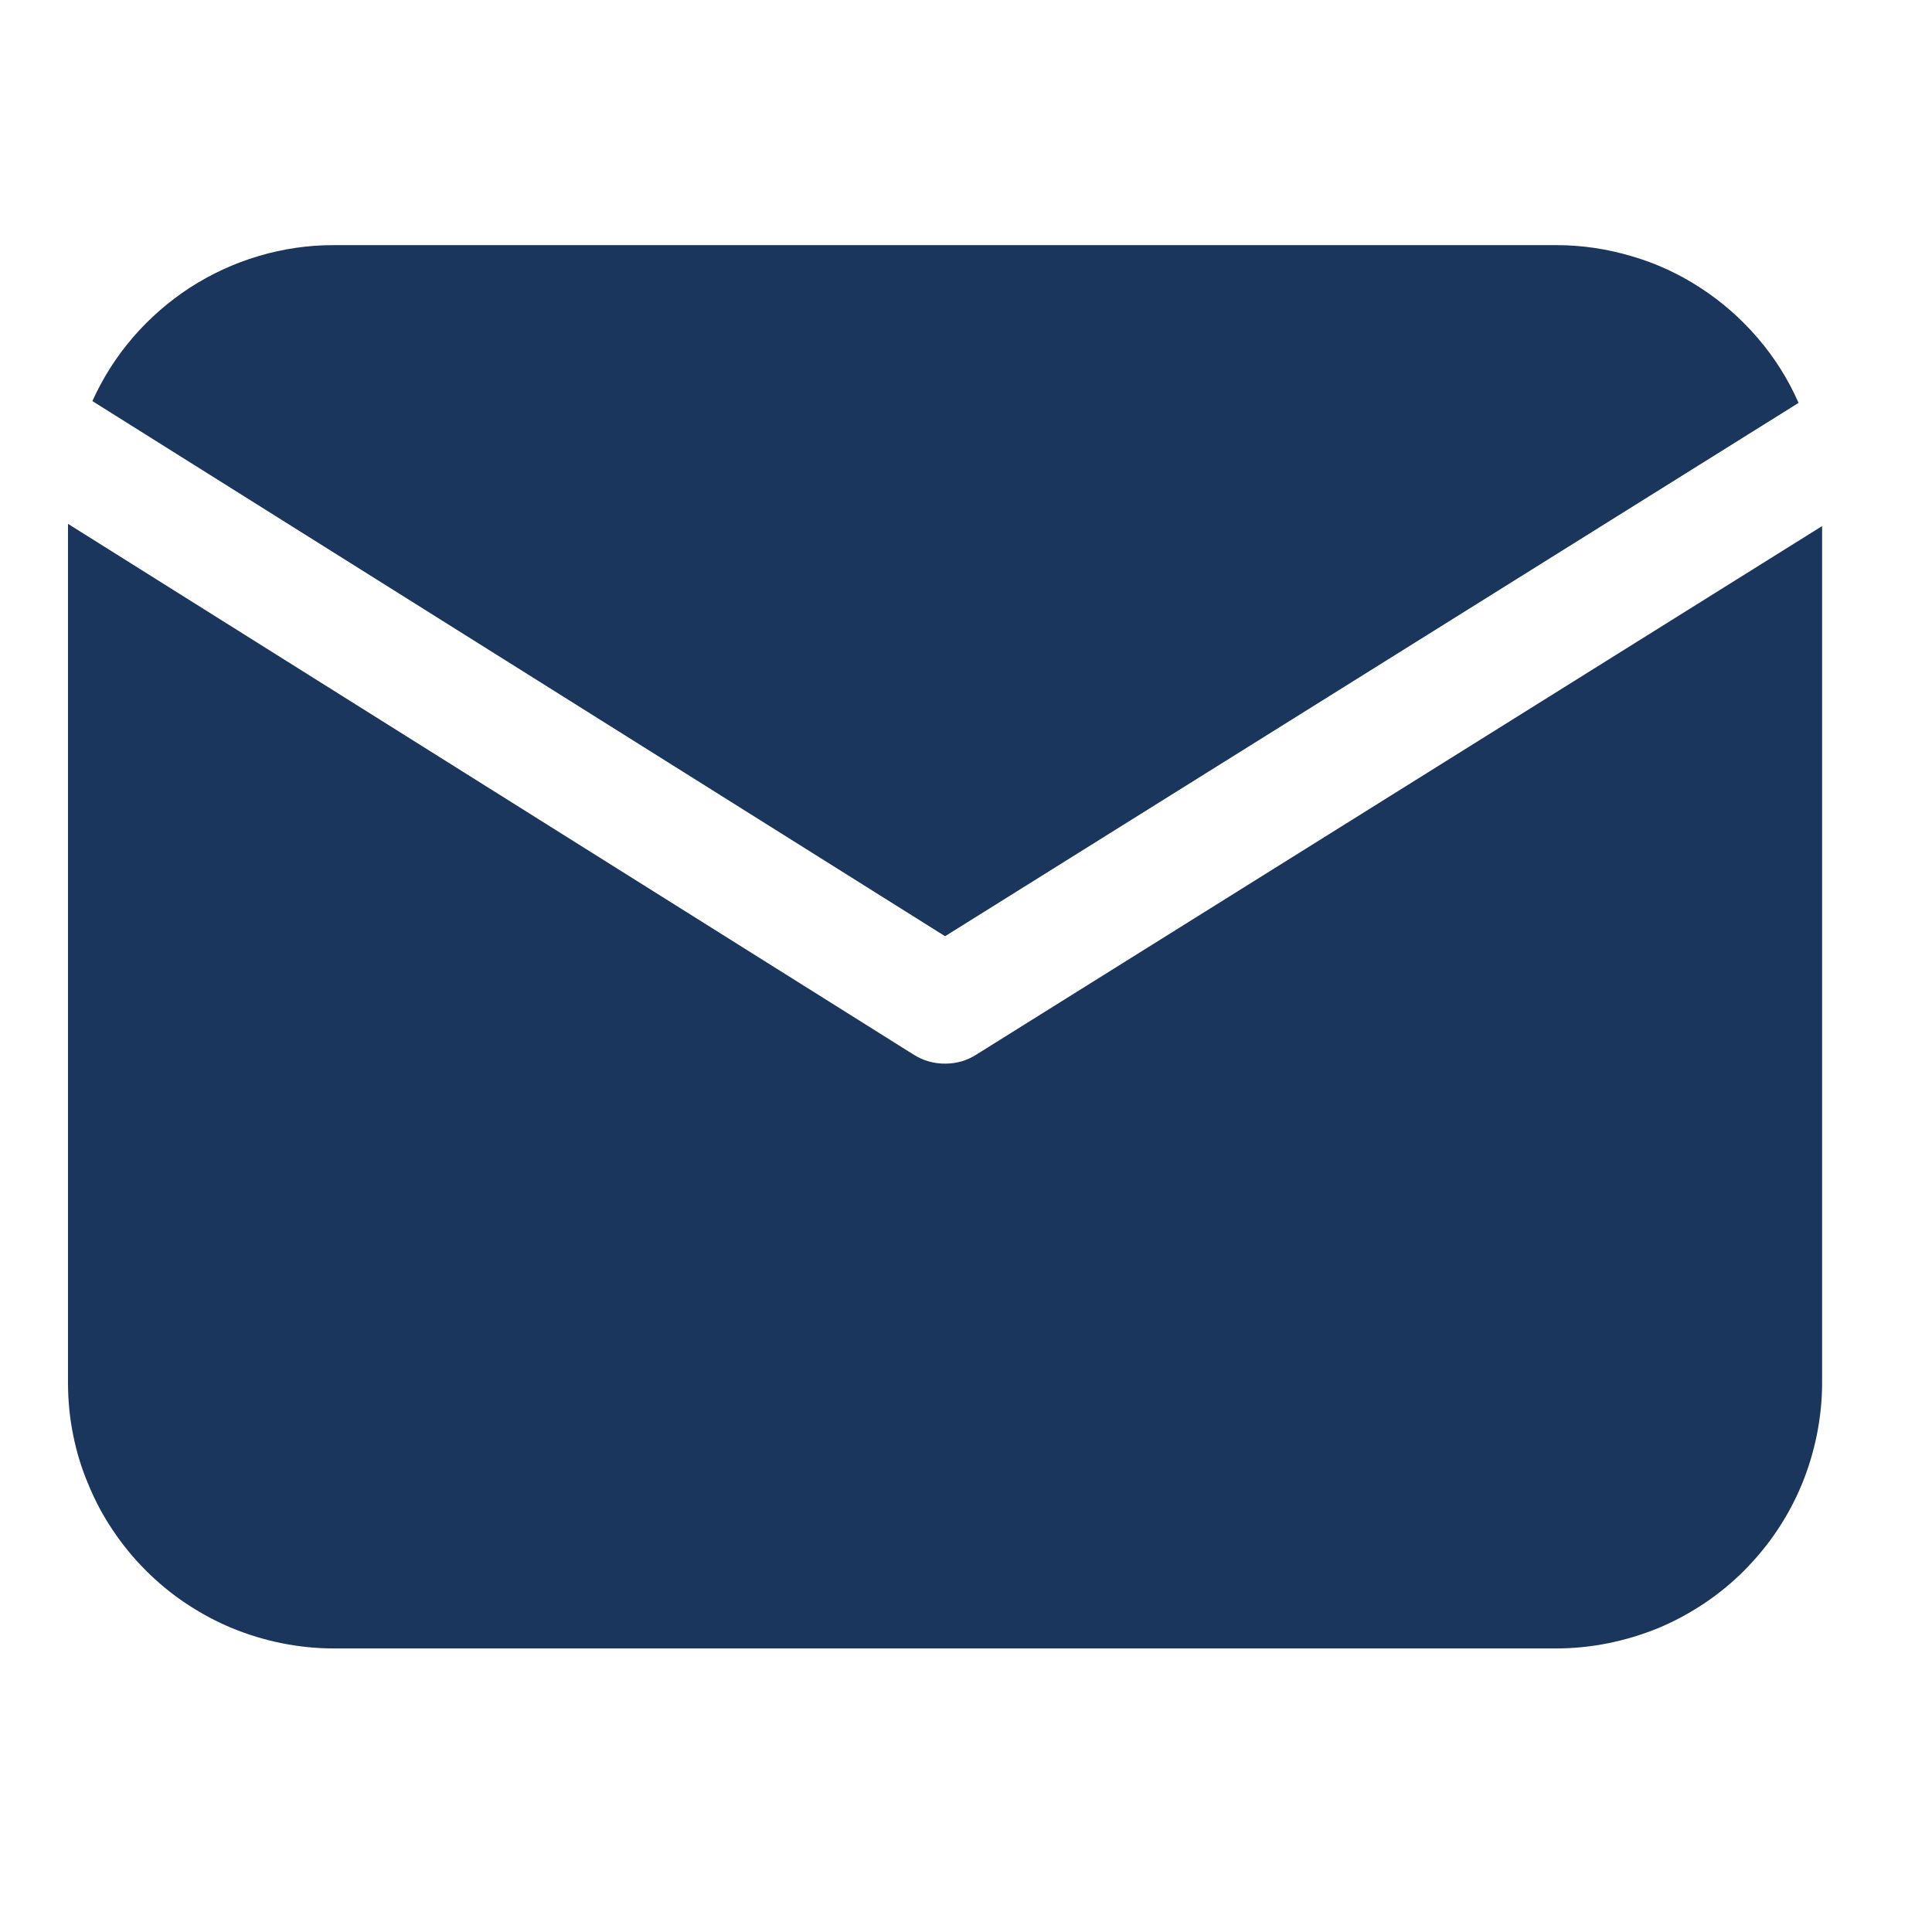 <svg xmlns="http://www.w3.org/2000/svg" xmlns:xlink="http://www.w3.org/1999/xlink" width="50" zoomAndPan="magnify" viewBox="0 0 37.5 37.5" height="50" preserveAspectRatio="xMidYMid meet" version="1.2"><defs><clipPath id="dc5965f3c7"><path d="M 1.32 4.758 L 35 4.758 L 35 19 L 1.32 19 Z M 1.32 4.758 "/></clipPath><clipPath id="fb02bd3c55"><path d="M 1.32 10 L 35.367 10 L 35.367 32 L 1.32 32 Z M 1.32 10 "/></clipPath><clipPath id="e5683bae91"><path d="M 6.57 23.148 L 12.969 23.148 L 12.969 29.547 L 6.57 29.547 Z M 6.57 23.148 "/></clipPath><clipPath id="d9b50dbe79"><path d="M 9.77 23.148 C 8.004 23.148 6.57 24.582 6.57 26.348 C 6.57 28.113 8.004 29.547 9.77 29.547 C 11.535 29.547 12.969 28.113 12.969 26.348 C 12.969 24.582 11.535 23.148 9.77 23.148 Z M 9.77 23.148 "/></clipPath></defs><g id="af630e589f"><g clip-rule="nonzero" clip-path="url(#dc5965f3c7)"><path style=" stroke:none;fill-rule:nonzero;fill:#1b365d;fill-opacity:1;" d="M 18.344 18.172 L 34.91 7.82 C 34.711 7.367 34.449 6.949 34.125 6.57 C 33.801 6.191 33.434 5.867 33.016 5.594 C 32.598 5.32 32.152 5.113 31.672 4.973 C 31.195 4.832 30.711 4.758 30.211 4.758 L 6.473 4.758 C 5.98 4.758 5.496 4.828 5.023 4.969 C 4.547 5.109 4.102 5.316 3.688 5.582 C 3.273 5.852 2.902 6.176 2.582 6.547 C 2.258 6.922 1.996 7.336 1.793 7.785 Z M 18.344 18.172 "/></g><g clip-rule="nonzero" clip-path="url(#fb02bd3c55)"><path style=" stroke:none;fill-rule:nonzero;fill:#1b365d;fill-opacity:1;" d="M 18.945 20.473 C 18.762 20.59 18.559 20.645 18.344 20.645 C 18.125 20.645 17.926 20.59 17.738 20.473 L 1.32 10.168 L 1.32 26.84 C 1.32 27.18 1.352 27.512 1.418 27.844 C 1.484 28.176 1.582 28.5 1.715 28.812 C 1.844 29.125 2 29.422 2.191 29.703 C 2.379 29.984 2.59 30.242 2.832 30.484 C 3.07 30.723 3.332 30.938 3.613 31.125 C 3.895 31.312 4.191 31.473 4.504 31.602 C 4.816 31.73 5.137 31.828 5.469 31.895 C 5.801 31.961 6.137 31.996 6.473 31.996 L 30.211 31.996 C 30.551 31.996 30.883 31.961 31.215 31.895 C 31.547 31.828 31.871 31.73 32.184 31.602 C 32.496 31.473 32.793 31.312 33.074 31.125 C 33.355 30.938 33.617 30.723 33.855 30.484 C 34.094 30.242 34.309 29.984 34.496 29.703 C 34.684 29.422 34.844 29.125 34.973 28.812 C 35.102 28.5 35.199 28.176 35.266 27.844 C 35.332 27.512 35.367 27.18 35.367 26.84 L 35.367 10.211 Z M 18.945 20.473 "/></g><g clip-rule="nonzero" clip-path="url(#e5683bae91)"><g clip-rule="nonzero" clip-path="url(#d9b50dbe79)"><path style=" stroke:none;fill-rule:nonzero;fill:#1b365d;fill-opacity:1;" d="M 6.57 23.148 L 12.969 23.148 L 12.969 29.547 L 6.57 29.547 Z M 6.57 23.148 "/></g></g></g></svg>